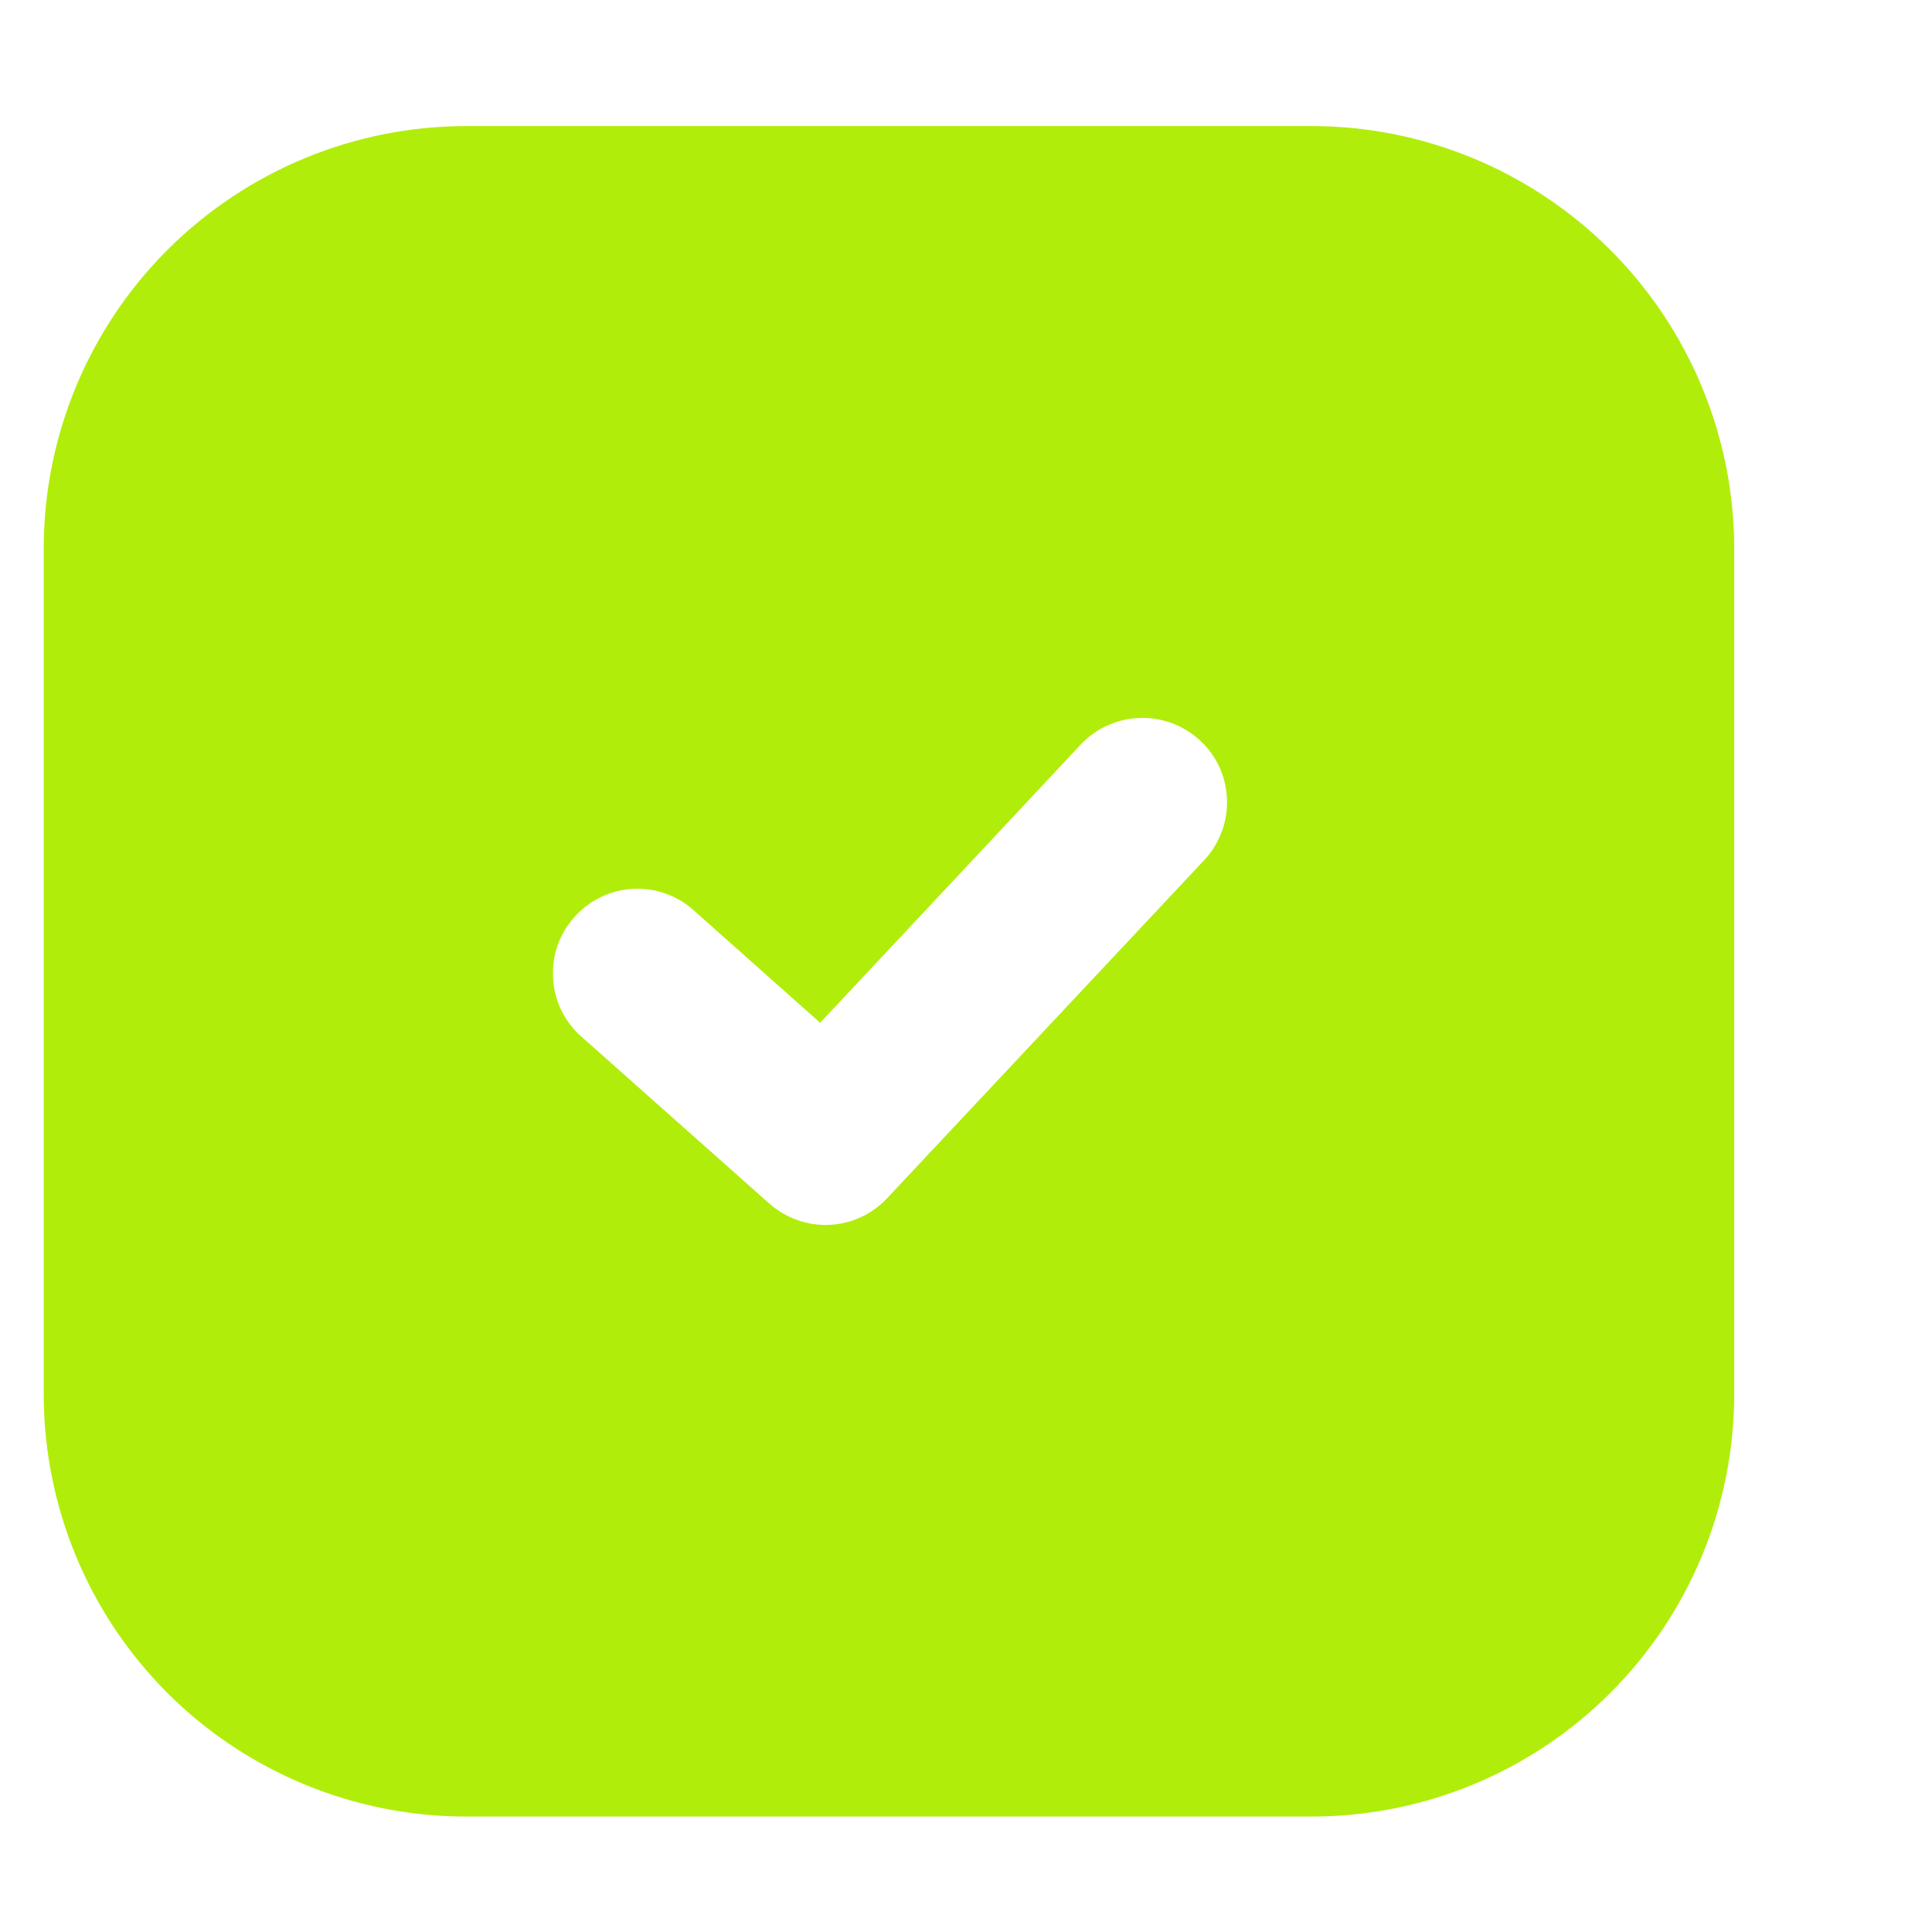 <svg width="8" height="8" viewBox="0 0 8 8" fill="none" xmlns="http://www.w3.org/2000/svg">
<path fill-rule="evenodd" clip-rule="evenodd" d="M1.931 0.522C1.467 0.522 1.021 0.707 0.693 1.035C0.365 1.363 0.181 1.808 0.181 2.272V5.772C0.181 6.237 0.365 6.682 0.693 7.01C1.021 7.338 1.467 7.522 1.931 7.522H5.431C5.895 7.522 6.34 7.338 6.668 7.01C6.996 6.682 7.181 6.237 7.181 5.772V2.272C7.181 1.808 6.996 1.363 6.668 1.035C6.34 0.707 5.895 0.522 5.431 0.522H1.931ZM4.986 3.562C5.018 3.528 5.042 3.489 5.058 3.446C5.075 3.403 5.082 3.357 5.081 3.311C5.079 3.265 5.069 3.22 5.05 3.178C5.031 3.136 5.004 3.098 4.97 3.067C4.937 3.036 4.897 3.011 4.854 2.995C4.811 2.979 4.765 2.971 4.719 2.973C4.673 2.974 4.628 2.985 4.586 3.004C4.544 3.022 4.507 3.05 4.475 3.083L3.936 3.659L3.396 4.235L2.863 3.761C2.793 3.703 2.704 3.674 2.613 3.681C2.522 3.688 2.438 3.73 2.378 3.798C2.317 3.866 2.286 3.954 2.29 4.045C2.293 4.136 2.332 4.221 2.398 4.284L3.186 4.984C3.254 5.044 3.343 5.076 3.434 5.072C3.525 5.068 3.611 5.028 3.673 4.962L4.986 3.562Z" fill="#B1ED0A"/>
</svg>
